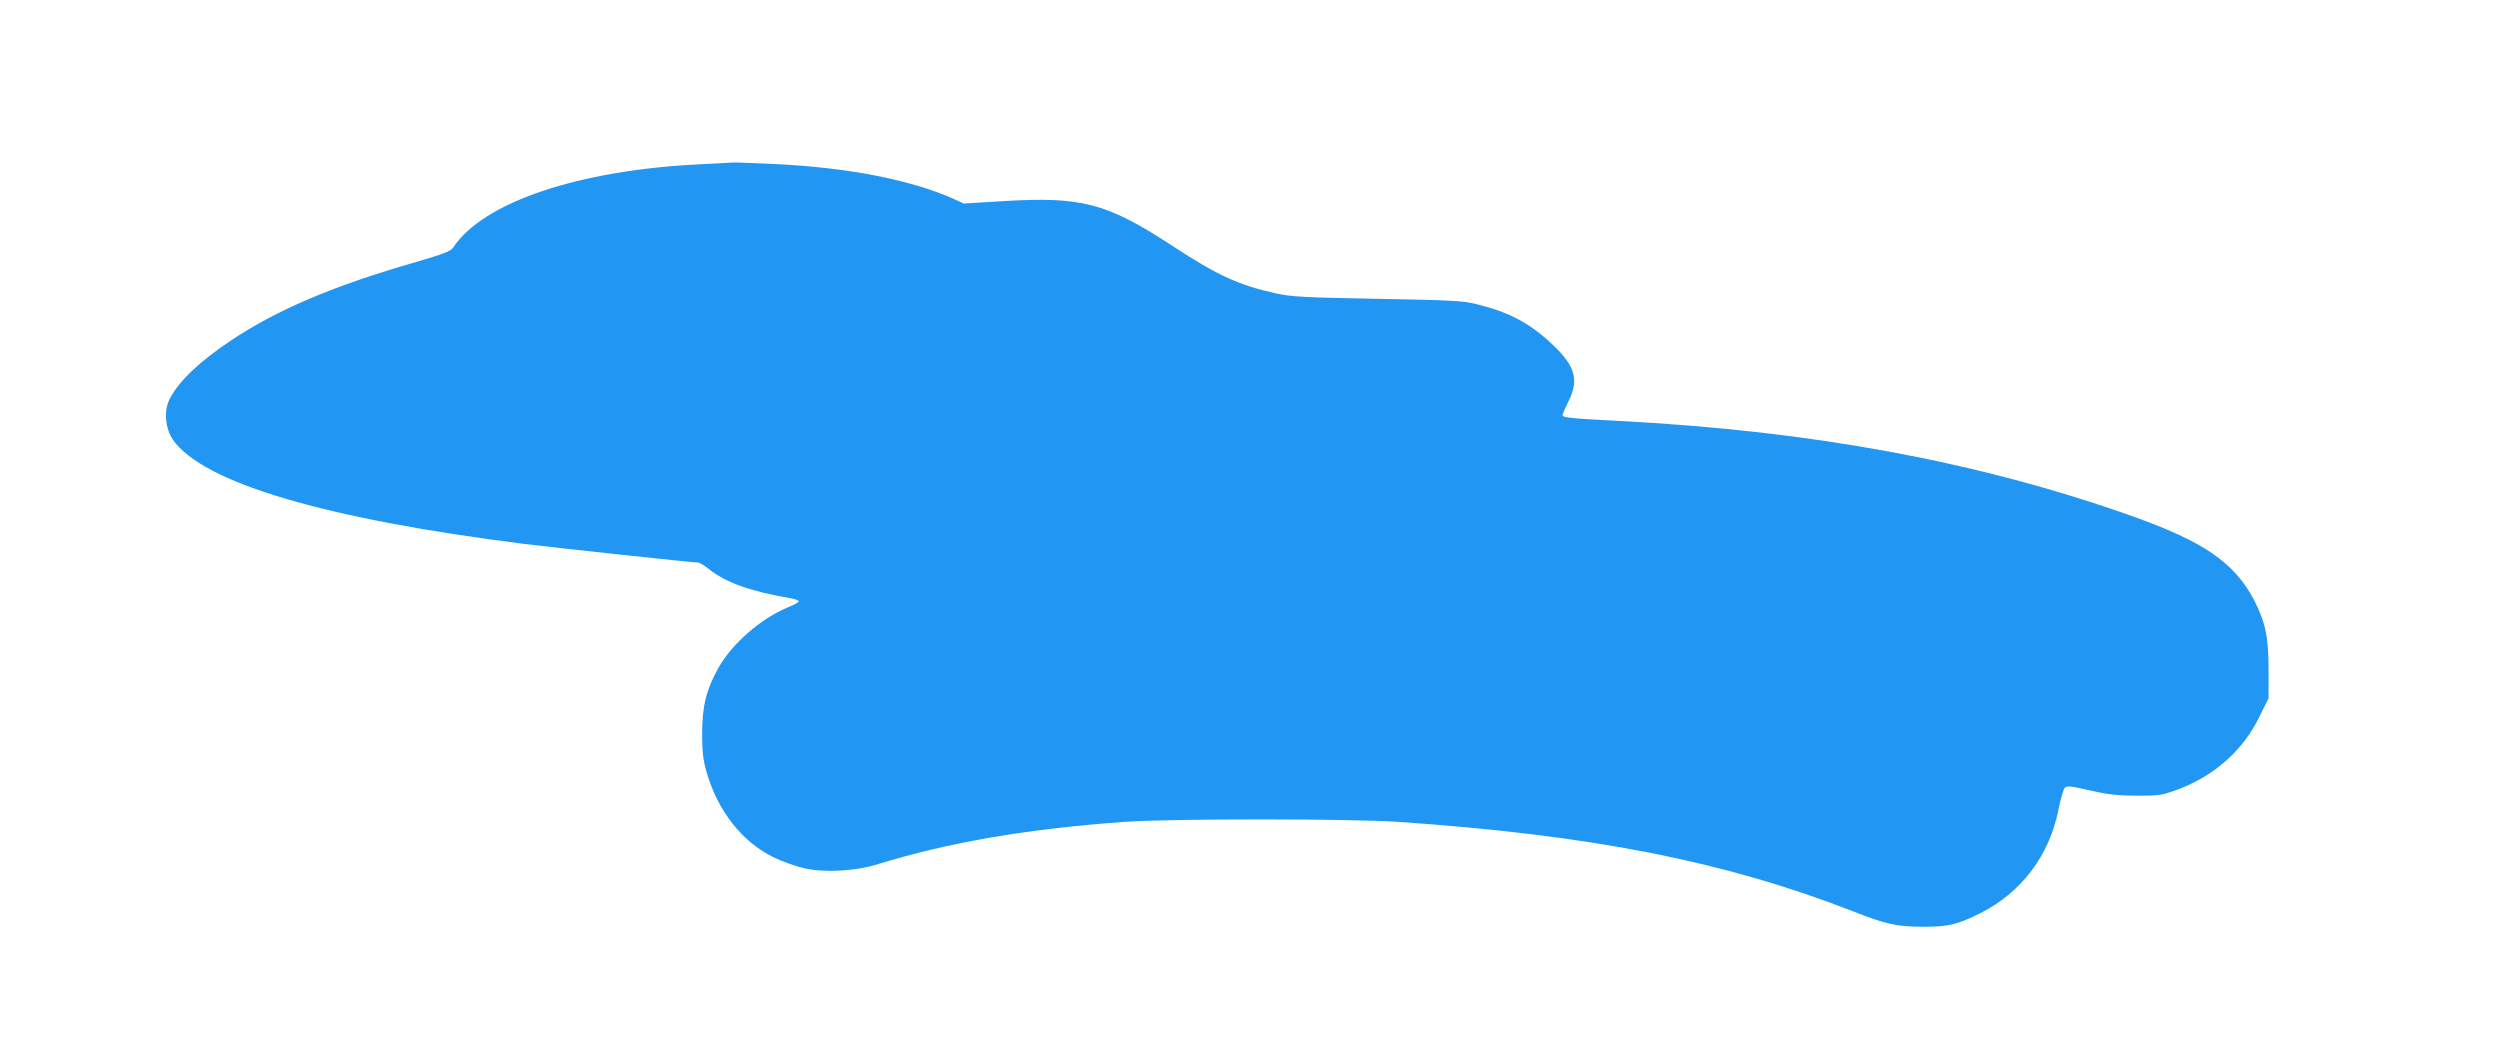 <?xml version="1.0" standalone="no"?>
<!DOCTYPE svg PUBLIC "-//W3C//DTD SVG 20010904//EN"
 "http://www.w3.org/TR/2001/REC-SVG-20010904/DTD/svg10.dtd">
<svg version="1.0" xmlns="http://www.w3.org/2000/svg"
 width="1280pt" height="536pt" viewBox="0 0 1280 536"
 preserveAspectRatio="xMidYMid meet">
<g transform="translate(0,536) scale(0.1,-0.1)"
fill="#2196f3" stroke="none">
<path d="M3585 4519 c-624 -30 -1113 -195 -1265 -427 -12 -18 -51 -33 -185
-72 -425 -122 -716 -245 -955 -405 -160 -107 -266 -208 -312 -299 -30 -58 -22
-149 17 -207 153 -220 775 -405 1800 -534 182 -22 858 -95 889 -95 7 0 31 -14
52 -31 90 -72 213 -116 427 -153 20 -4 37 -10 37 -15 0 -4 -25 -18 -55 -30
-140 -58 -289 -188 -358 -313 -61 -109 -82 -195 -82 -333 0 -95 5 -137 23
-199 57 -198 181 -356 342 -435 47 -23 119 -48 160 -57 106 -23 258 -14 370
20 364 113 769 182 1265 218 240 17 1157 17 1405 0 991 -68 1670 -202 2325
-457 173 -68 224 -79 360 -80 132 0 175 10 295 70 209 105 353 295 399 529 11
55 26 106 33 113 11 11 34 8 128 -14 92 -21 141 -26 240 -27 117 0 130 2 213
33 186 70 332 200 415 371 l47 95 0 150 c0 166 -17 243 -76 356 -101 190 -258
297 -624 427 -784 278 -1637 436 -2630 487 -233 12 -285 17 -285 29 0 6 14 38
30 70 55 108 36 180 -76 287 -116 111 -220 168 -387 210 -74 19 -124 22 -512
29 -377 7 -441 10 -523 28 -189 42 -295 90 -526 241 -339 222 -468 256 -872
231 l-200 -12 -54 25 c-220 97 -538 159 -910 177 -113 5 -209 9 -215 8 -5 0
-82 -5 -170 -9z"/>
</g>
</svg>
